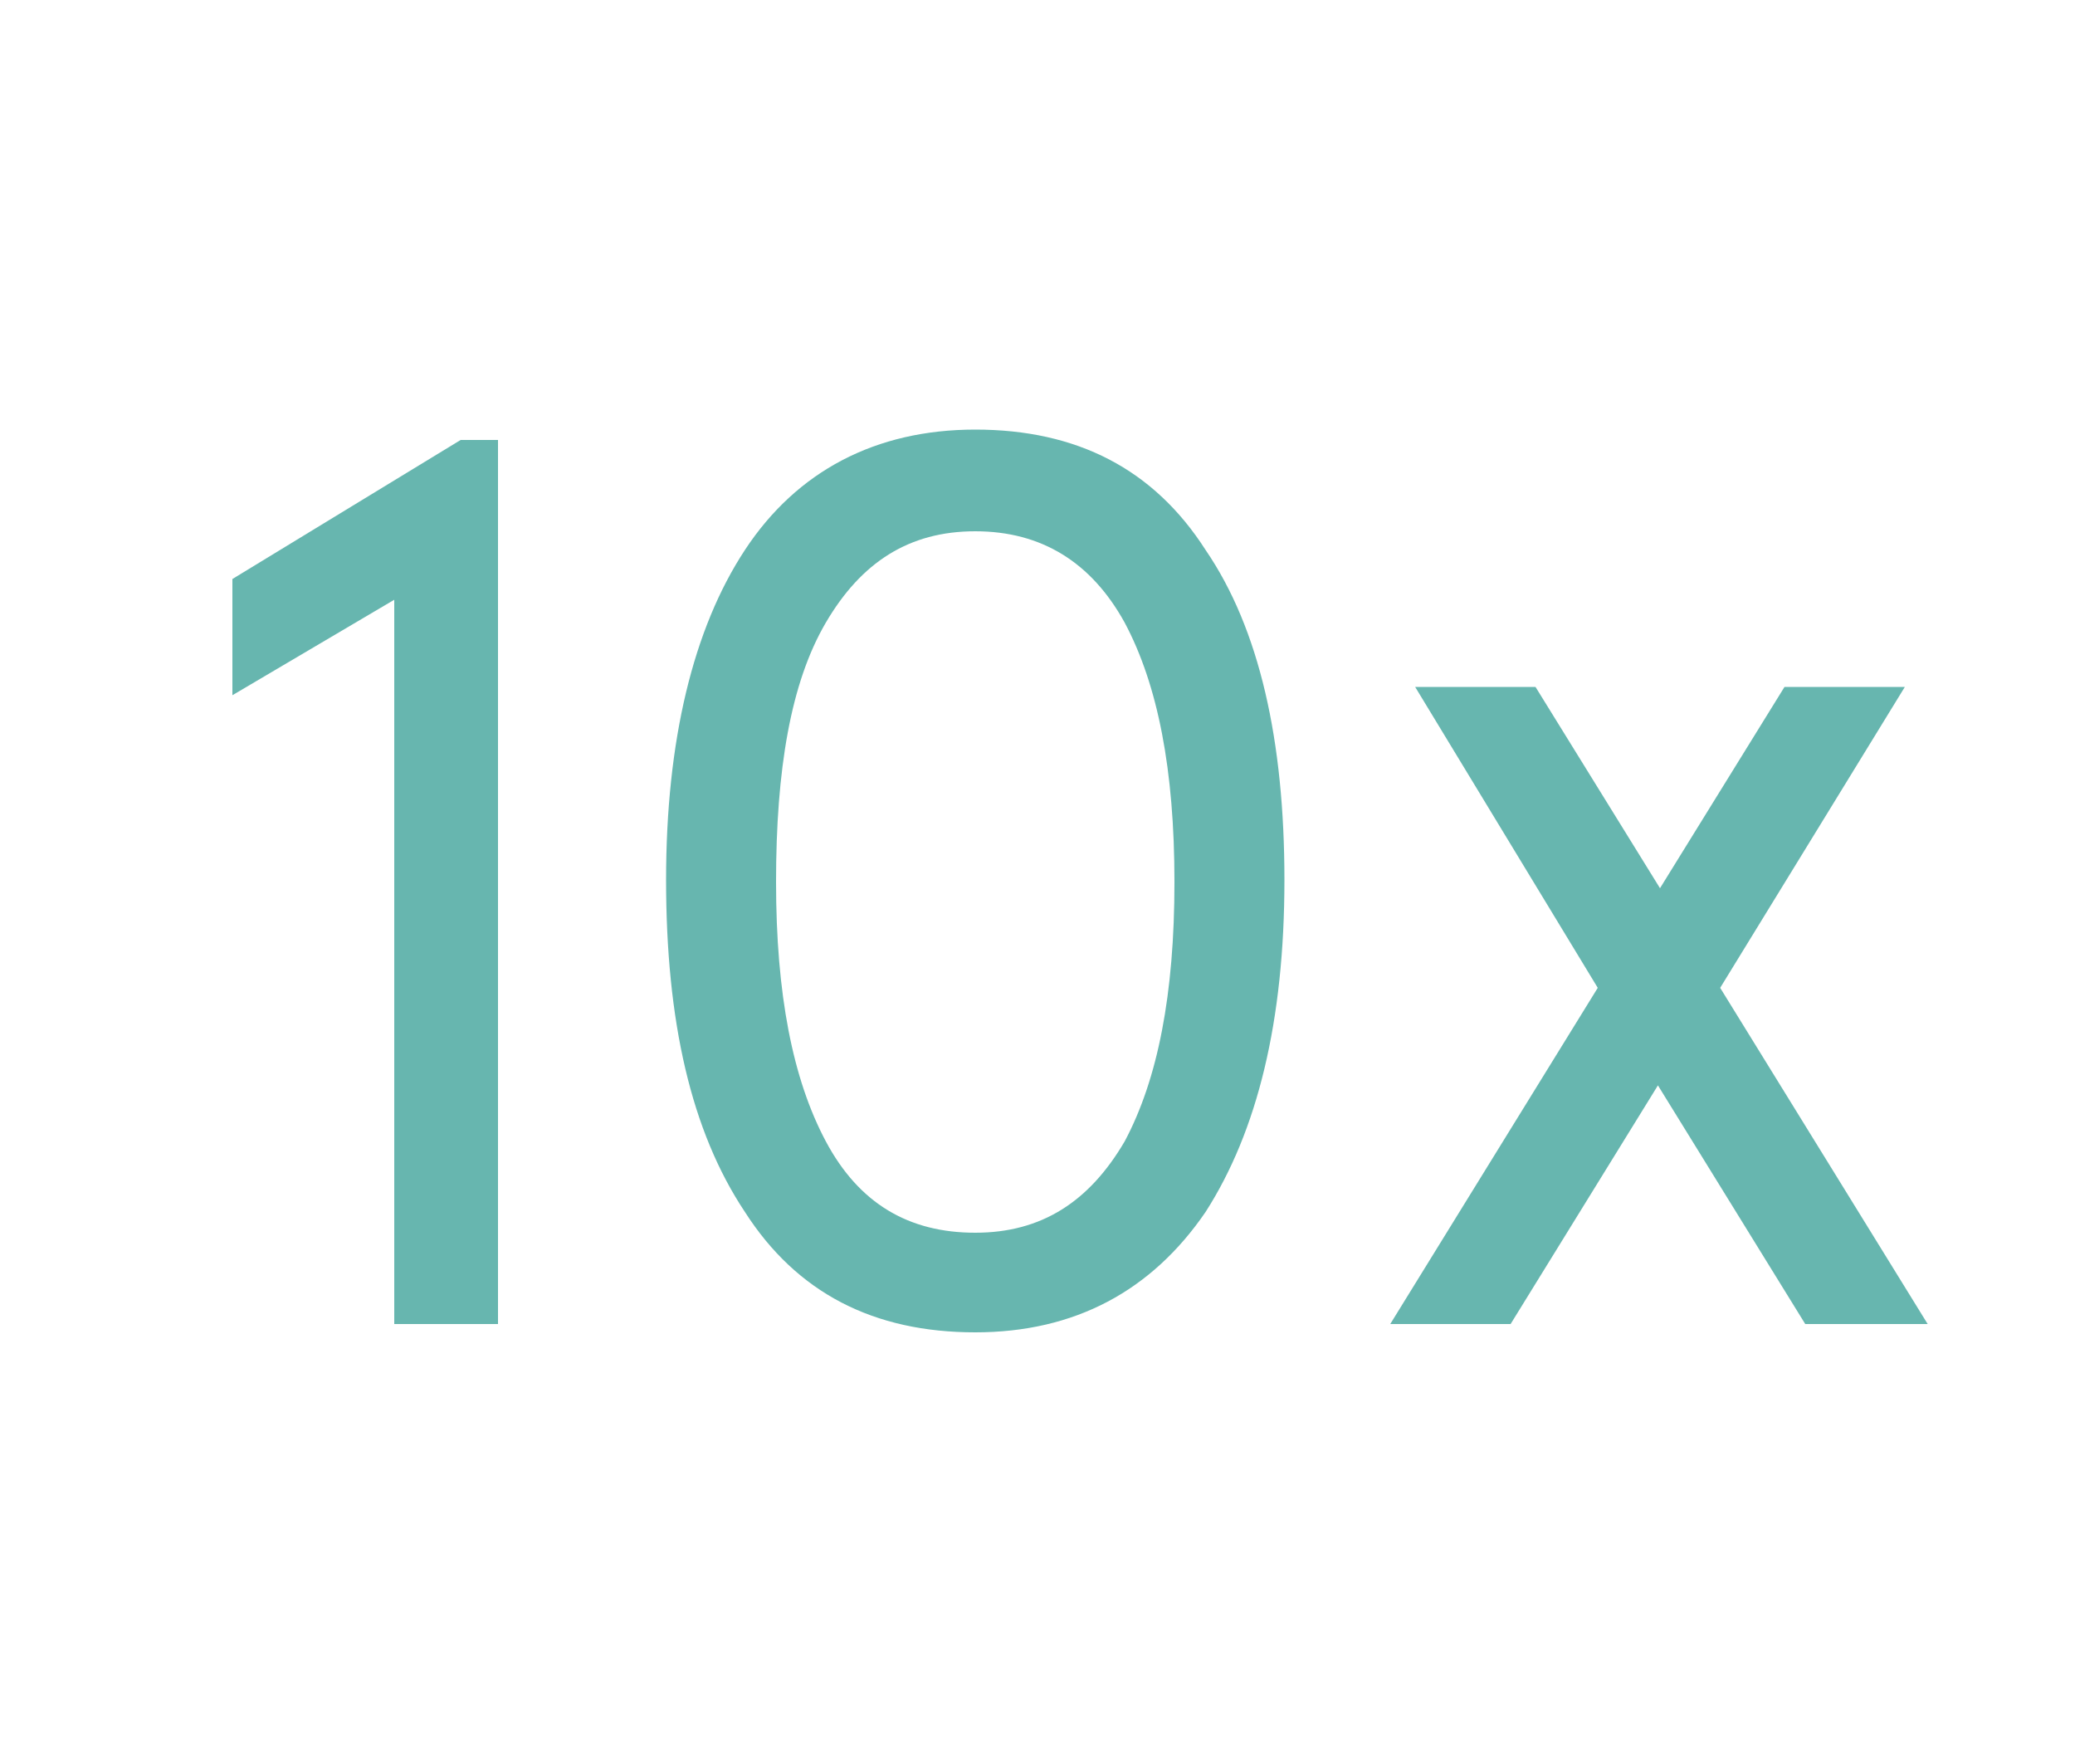 <?xml version="1.0" encoding="utf-8"?>
<!-- Generator: Adobe Illustrator 26.0.2, SVG Export Plug-In . SVG Version: 6.00 Build 0)  -->
<svg version="1.1" id="Layer_1" xmlns="http://www.w3.org/2000/svg" xmlns:xlink="http://www.w3.org/1999/xlink" x="0px" y="0px"
	 viewBox="0 0 100 85" style="enable-background:new 0 0 100 85;" xml:space="preserve">
<style type="text/css">
	.st0{fill:#67B6AF;}
</style>
<g>
	<path class="st0" d="M22.2,21.2H24v42.6h-5V28.9l-7.8,4.6v-5.6L22.2,21.2z"/>
	<path class="st0" d="M47,20.7c4.9,0,8.6,1.9,11.1,5.8c2.6,3.8,3.8,9.2,3.8,15.9c0,6.8-1.3,12.1-3.8,16c-2.6,3.8-6.3,5.8-11.1,5.8
		c-4.9,0-8.6-1.9-11.1-5.8c-2.6-3.9-3.8-9.2-3.8-16c0-6.7,1.3-12.1,3.8-15.9C38.4,22.7,42.2,20.7,47,20.7z M47,25.6
		c-3.2,0-5.5,1.5-7.2,4.4s-2.4,7.1-2.4,12.5c0,5.4,0.8,9.5,2.4,12.5s4,4.4,7.2,4.4c3.2,0,5.5-1.5,7.2-4.4c1.6-3,2.4-7.1,2.4-12.5
		c0-5.4-0.8-9.5-2.4-12.5C52.6,27.1,50.2,25.6,47,25.6z"/>
	<path class="st0" d="M68.2,33.1H74l6,9.7l6-9.7h5.8l-8.9,14.5l10,16.2H87l-7.1-11.5l-7.1,11.5h-5.8l10-16.2L68.2,33.1z"/>
</g>
</svg>

